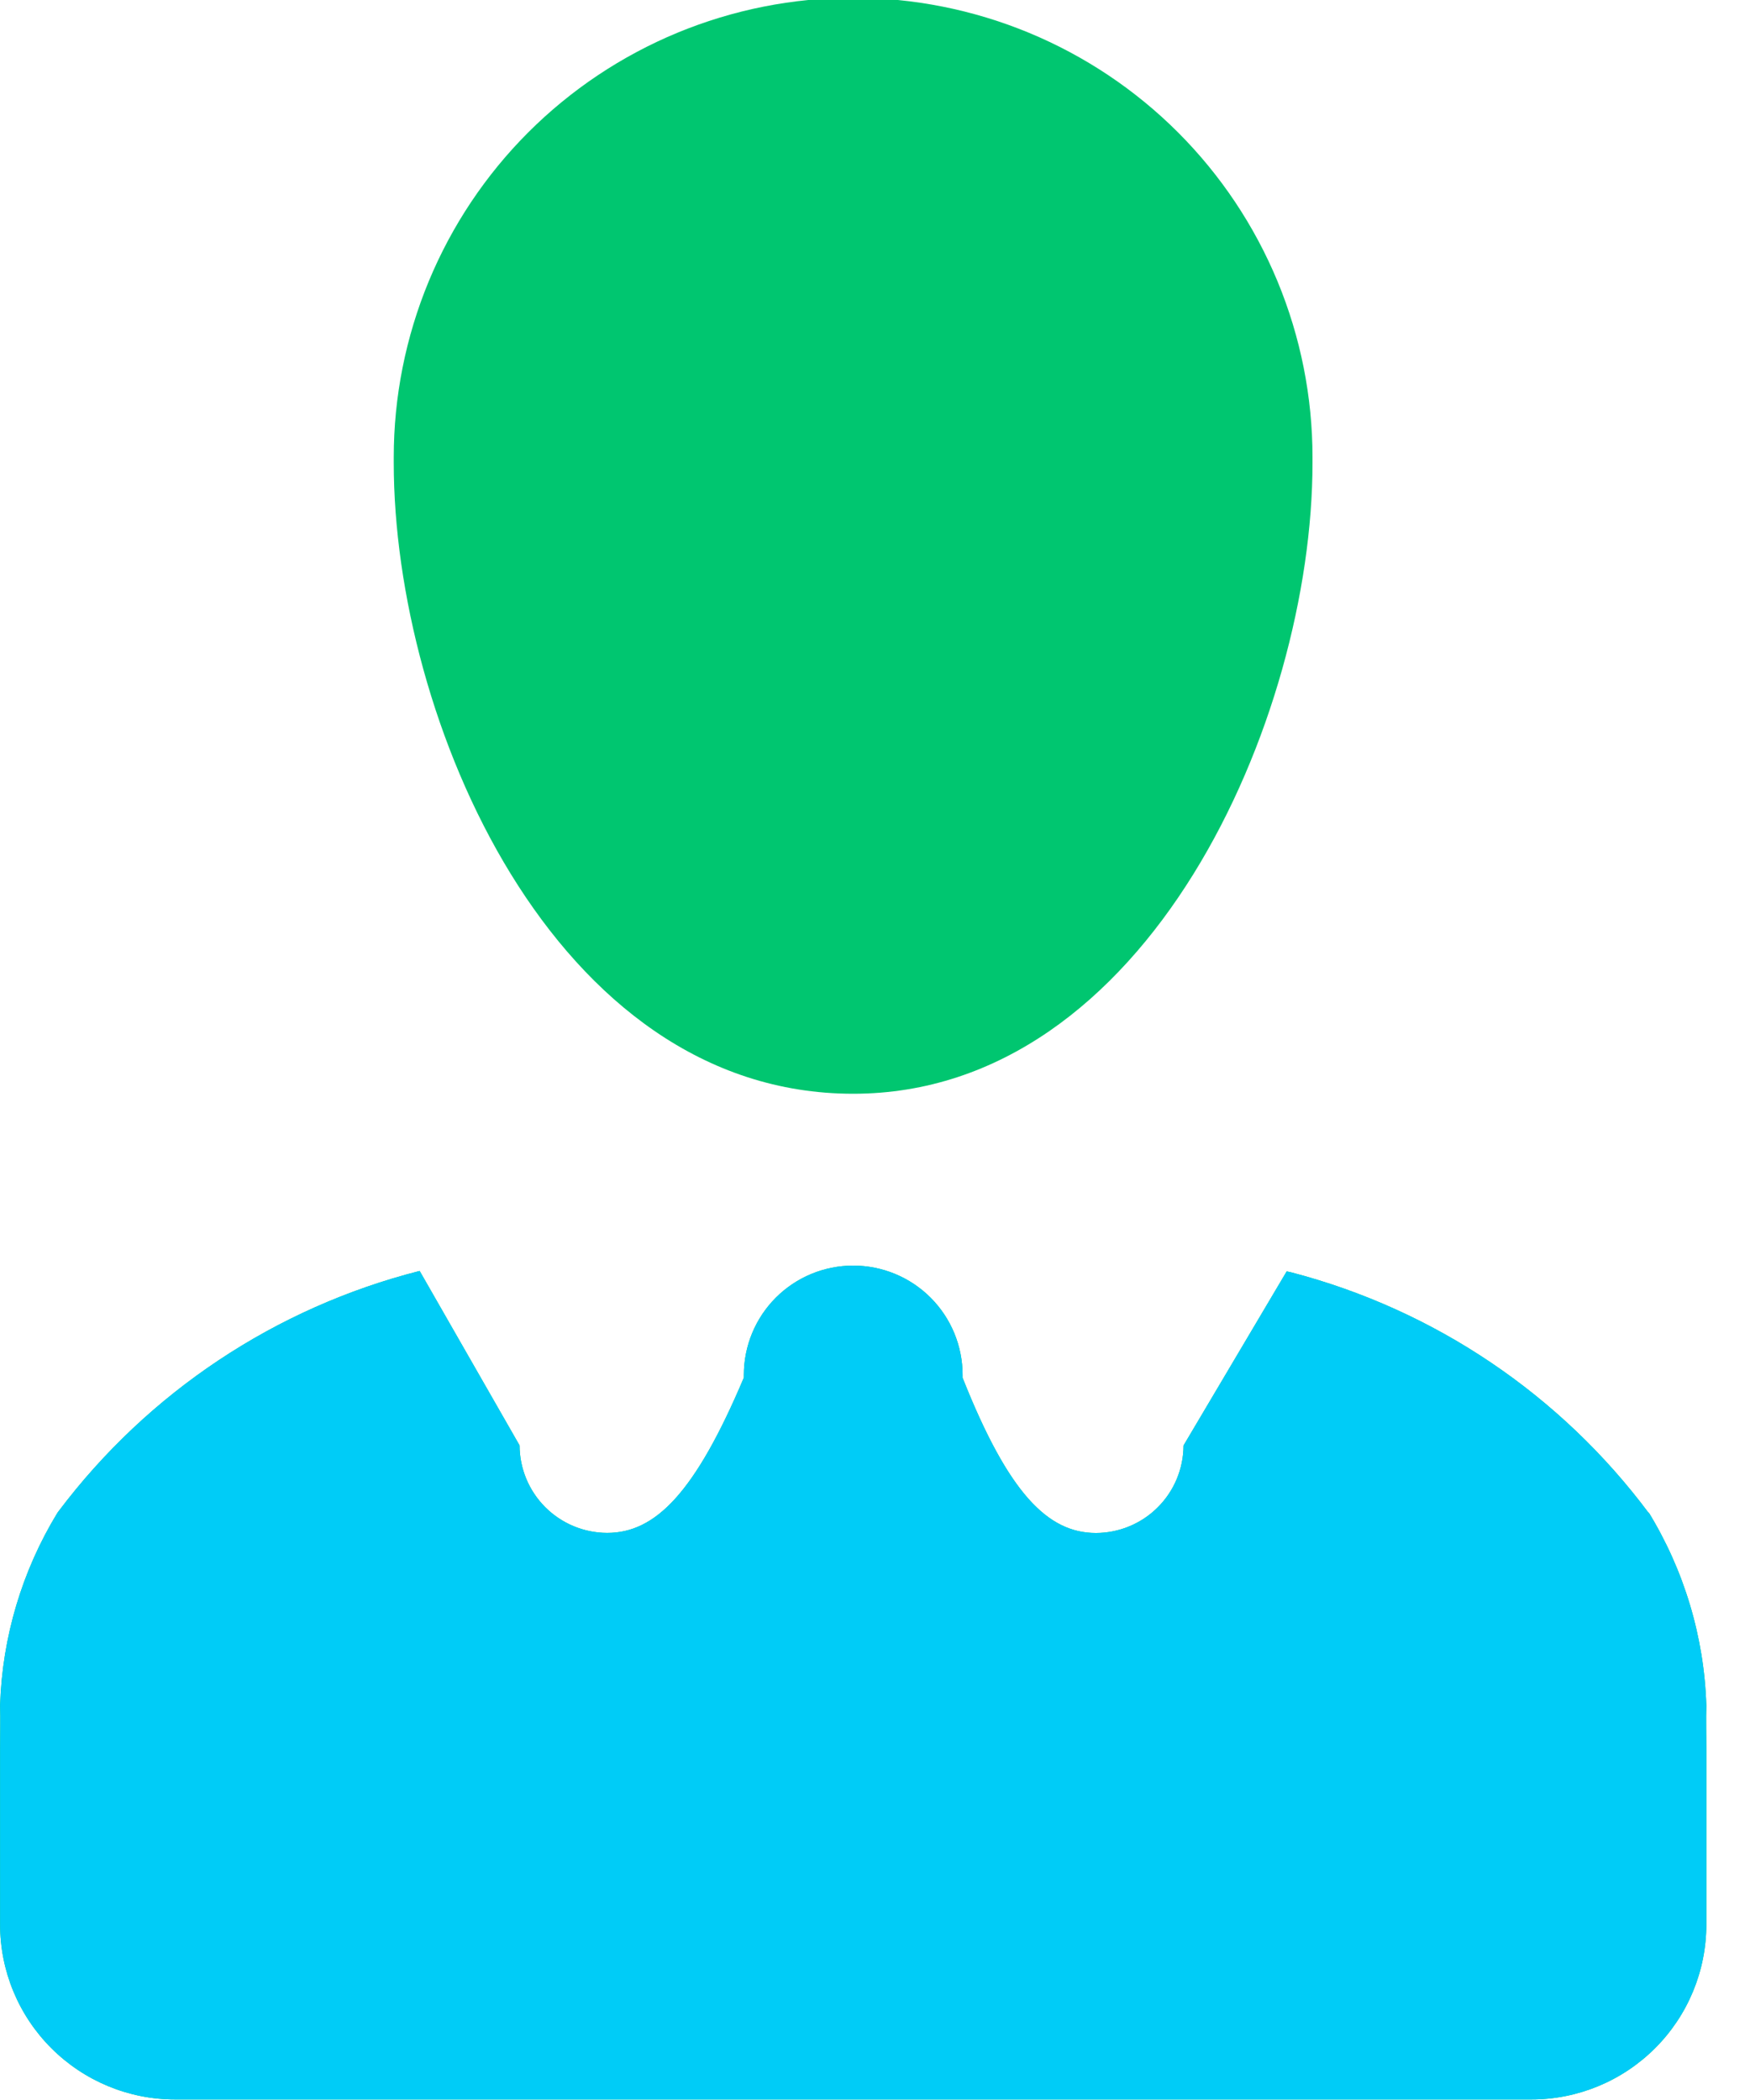 <svg width="40" height="48" viewBox="0 0 40 48" fill="none" xmlns="http://www.w3.org/2000/svg">
<g clip-path="url(#clip0_309_1041)">
<path d="M37.69 34.59C35.669 31.878 32.785 29.935 29.512 29.082L29.41 29.06L27.052 33.04C27.05 33.57 26.839 34.078 26.464 34.452C26.09 34.827 25.582 35.038 25.052 35.04C23.952 35.04 23.052 34.14 22.002 31.492V31.428C22.002 30.765 21.739 30.129 21.27 29.66C20.801 29.191 20.165 28.928 19.502 28.928C18.839 28.928 18.203 29.191 17.734 29.66C17.265 30.129 17.002 30.765 17.002 31.428V31.494V31.49C15.882 34.14 14.974 35.038 13.876 35.038C13.346 35.036 12.838 34.825 12.463 34.45C12.089 34.076 11.877 33.568 11.876 33.038L9.592 29.05C6.296 29.888 3.385 31.826 1.34 34.542L1.312 34.58C0.503 35.907 0.052 37.421 0.002 38.974V38.988C0.012 39.288 0.002 39.638 0.002 39.988V43.988C0.002 45.049 0.423 46.066 1.174 46.816C1.924 47.566 2.941 47.988 4.002 47.988H35.002C36.063 47.988 37.08 47.566 37.83 46.816C38.581 46.066 39.002 45.049 39.002 43.988V39.988C39.002 39.64 38.992 39.288 39.002 38.988C38.954 37.416 38.494 35.885 37.67 34.546L37.692 34.586L37.69 34.59ZM9 10.58C9 16.42 12.64 25 19.5 25C26.24 25 30 16.42 30 10.58V10.45C30 9.071 29.728 7.706 29.201 6.432C28.673 5.158 27.9 4 26.925 3.025C25.95 2.05 24.792 1.277 23.518 0.749C22.244 0.222 20.879 -0.05 19.5 -0.05C18.121 -0.05 16.756 0.222 15.482 0.749C14.208 1.277 13.05 2.05 12.075 3.025C11.1 4 10.327 5.158 9.799 6.432C9.272 7.706 9 9.071 9 10.45V10.586V10.58Z" fill="#00C670"/>
<path d="M29.512 29.082C32.785 29.935 35.669 31.878 37.69 34.59L37.692 34.586L37.67 34.546C38.494 35.885 38.954 37.416 39.002 38.988C38.992 39.288 39.002 39.64 39.002 39.988V43.988C39.002 45.049 38.581 46.066 37.83 46.816C37.08 47.566 36.063 47.988 35.002 47.988H4.002C2.941 47.988 1.924 47.566 1.174 46.816C0.423 46.066 0.002 45.049 0.002 43.988V39.988C0.002 39.638 0.012 39.288 0.002 38.988V38.974C0.052 37.421 0.503 35.907 1.312 34.58L1.34 34.542C3.385 31.826 6.296 29.888 9.592 29.05L11.876 33.038C11.877 33.568 12.089 34.076 12.463 34.45C12.838 34.825 13.346 35.036 13.876 35.038C14.974 35.038 15.882 34.14 17.002 31.49V31.428C17.002 30.765 17.265 30.129 17.734 29.66C18.203 29.191 18.839 28.928 19.502 28.928C20.165 28.928 20.801 29.191 21.27 29.66C21.739 30.129 22.002 30.765 22.002 31.428V31.492C23.052 34.14 23.952 35.04 25.052 35.04C25.582 35.038 26.09 34.827 26.464 34.452C26.839 34.078 27.05 33.57 27.052 33.04L29.41 29.06L29.512 29.082Z" fill="#00CCF7"/>
</g>
<defs>
<clipPath id="clip0_309_1041">
<rect width="40" height="48" fill="white"/>
</clipPath>
</defs>
</svg>
